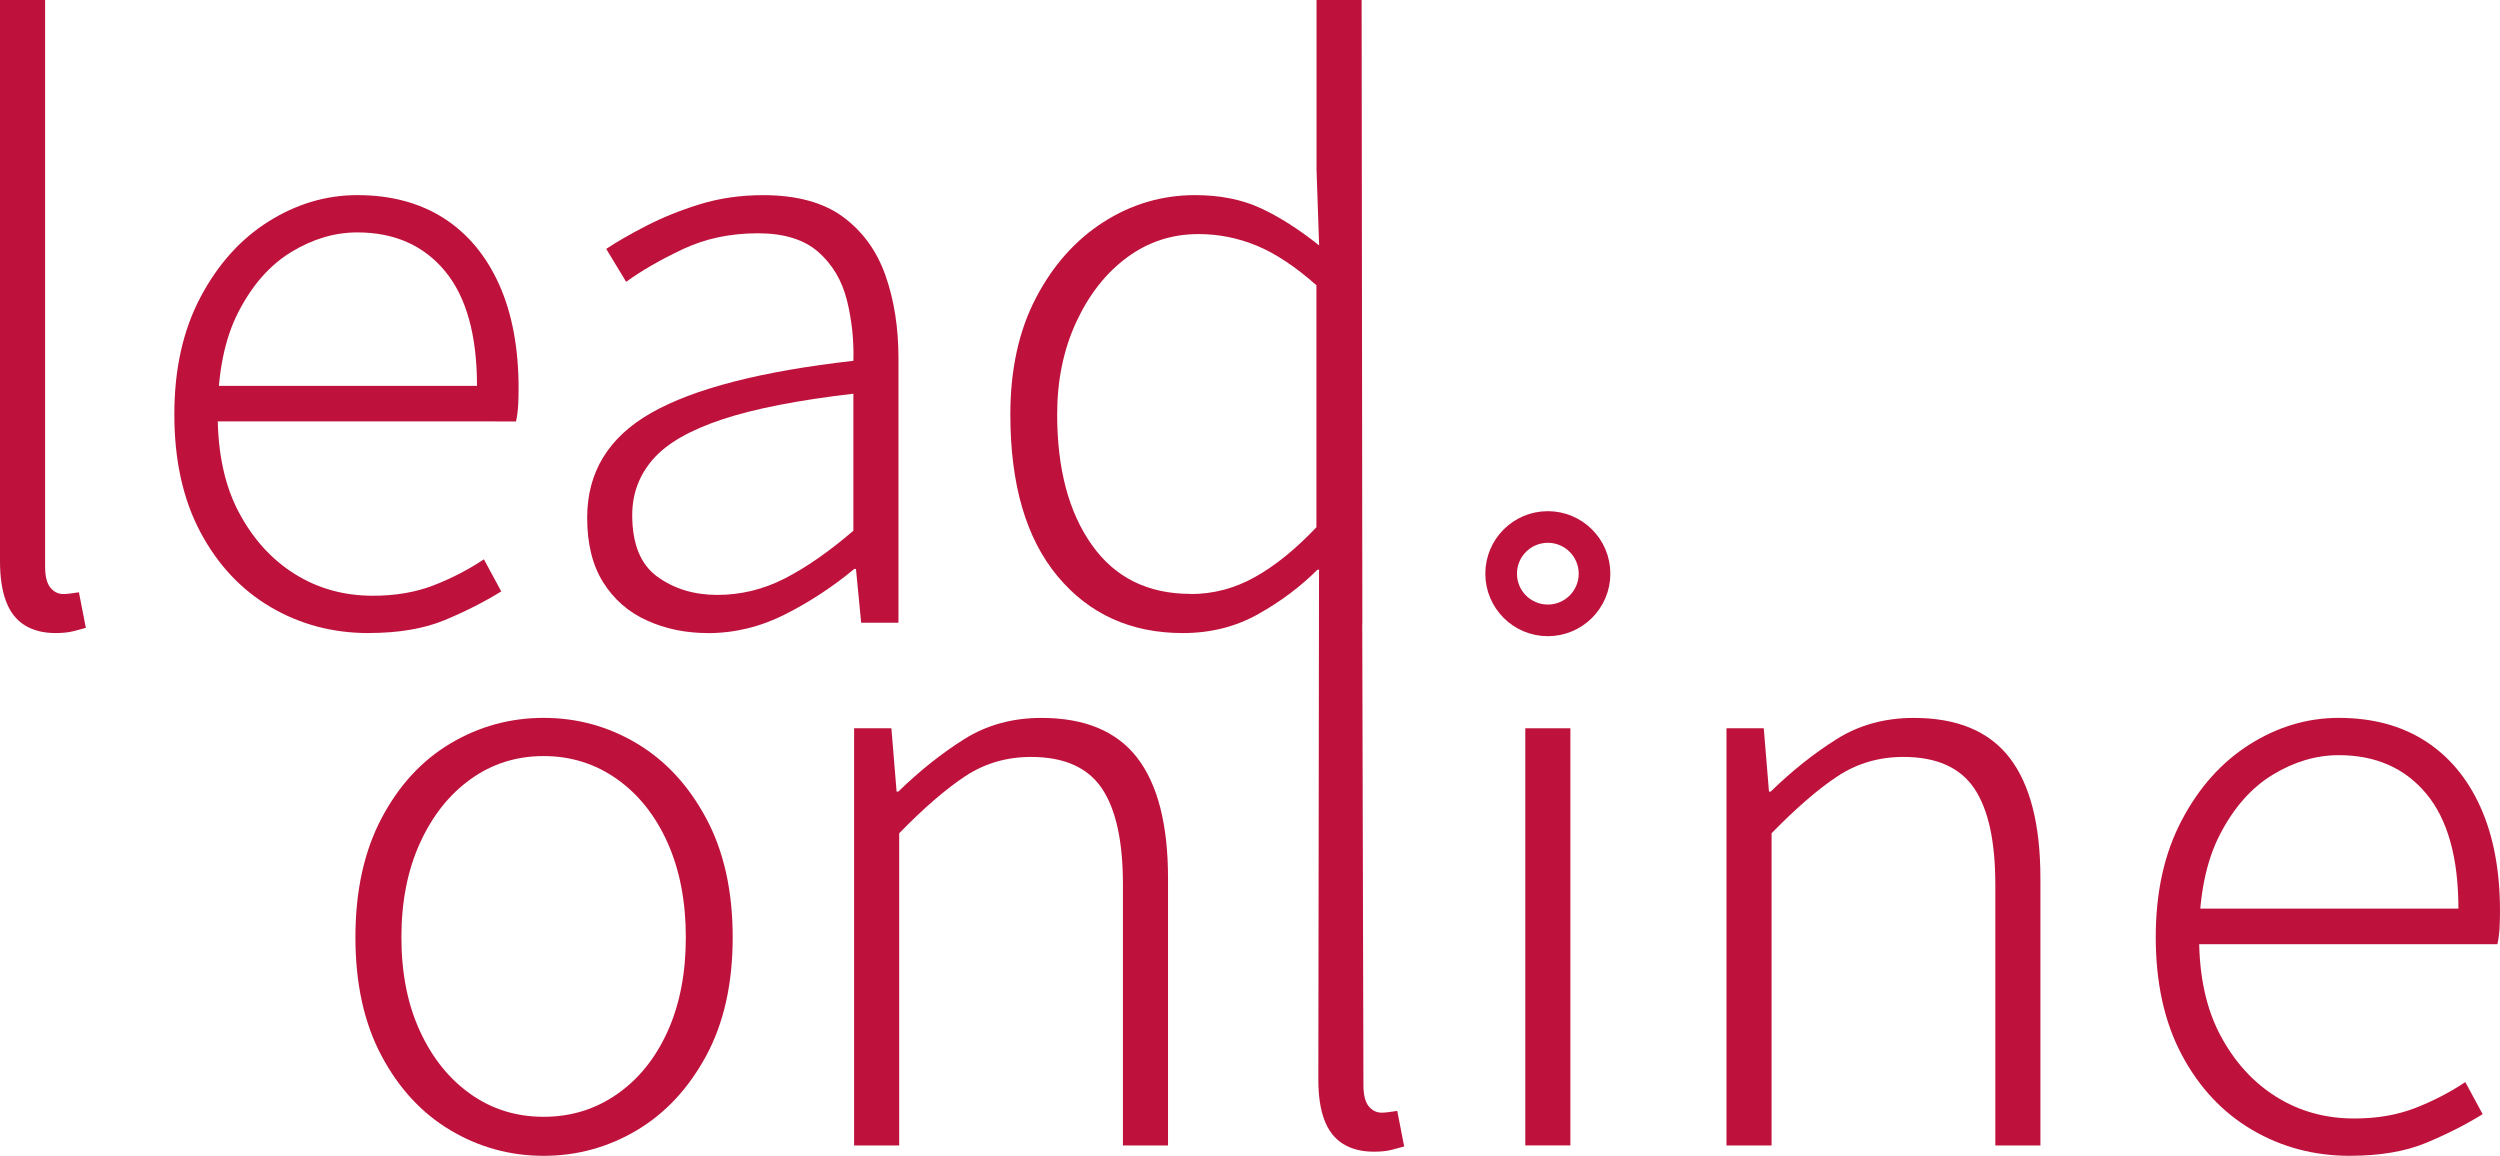 <?xml version="1.0" encoding="UTF-8"?>
<svg id="Ebene_2" data-name="Ebene 2" xmlns="http://www.w3.org/2000/svg" viewBox="0 0 720.7 333.2">
  <defs>
    <style>
      .cls-1 {
        fill: #be123c;
      }

      .cls-2 {
        fill: none;
        stroke: #be123c;
        stroke-miterlimit: 10;
        stroke-width: 9.12px;
      }
    </style>
  </defs>
  <g id="Ebene_2-2" data-name="Ebene 2">
    <g id="uuid-fbeea6f4-ac97-4e6d-b7d1-e74a341f37de" data-name="Ebene 2-2">
      <g id="uuid-743d9ef5-1a45-4459-bf09-a8f7ee33e190">
        <g id="Logo_1" data-name="Logo 1">
          <g>
            <g>
              <path class="cls-1" d="M16.01,182.5c-3.5,0-6.46-.75-8.88-2.25s-4.21-3.79-5.38-6.88c-1.17-3.08-1.75-6.96-1.75-11.62V0h13v163.25c0,2.84.5,4.88,1.5,6.12s2.25,1.88,3.75,1.88c.5,0,1.08-.04,1.75-.12.66-.08,1.58-.21,2.75-.38l2,10.25c-1.17.33-2.42.66-3.75,1-1.34.33-3,.5-5,.5h.01Z"/>
              <path class="cls-1" d="M106.26,182.5c-10.34,0-19.75-2.5-28.25-7.5s-15.25-12.21-20.25-21.62-7.5-20.71-7.5-33.88,2.5-24.25,7.5-33.75,11.54-16.79,19.62-21.88c8.08-5.08,16.62-7.62,25.62-7.62,9.66,0,17.96,2.21,24.88,6.62,6.91,4.42,12.25,10.79,16,19.12,3.75,8.34,5.62,18.34,5.62,30,0,1.5-.04,3.09-.12,4.75-.09,1.67-.29,3.25-.62,4.75H60.01v-10.25h77.5c0-14.66-3.09-25.71-9.25-33.12-6.17-7.41-14.59-11.12-25.25-11.12-6.5,0-12.84,1.88-19,5.62-6.17,3.75-11.25,9.5-15.25,17.25s-6,17.62-6,29.62c0,11.17,2.04,20.59,6.12,28.25,4.08,7.67,9.46,13.59,16.12,17.75,6.66,4.17,14.16,6.25,22.5,6.25,6.5,0,12.33-1,17.5-3,5.16-2,10-4.5,14.5-7.5l5,9.25c-4.84,3-10.25,5.75-16.25,8.25s-13.34,3.75-22,3.75h.01Z"/>
              <path class="cls-1" d="M204.01,182.5c-6.34,0-12.17-1.21-17.5-3.62-5.34-2.41-9.54-6.08-12.62-11-3.09-4.91-4.62-11.12-4.62-18.62,0-13.16,6.16-23.25,18.5-30.25,12.33-7,31.75-12,58.25-15,.16-6-.46-11.83-1.88-17.5-1.42-5.66-4.17-10.29-8.25-13.88-4.09-3.58-9.88-5.38-17.38-5.38-8,0-15.25,1.54-21.75,4.62-6.5,3.09-11.92,6.21-16.25,9.38l-5.75-9.5c3-2,6.83-4.21,11.5-6.62,4.66-2.41,9.83-4.5,15.5-6.25,5.66-1.75,11.75-2.62,18.25-2.62,9.66,0,17.33,2.09,23,6.25,5.66,4.17,9.75,9.79,12.25,16.88,2.5,7.09,3.75,15.04,3.75,23.88v76.25h-10.75l-1.5-15.5h-.5c-6,5-12.59,9.34-19.75,13-7.17,3.66-14.67,5.5-22.5,5.5v-.02h0ZM206.76,171.5c6.83,0,13.33-1.58,19.5-4.75,6.16-3.16,12.75-7.75,19.75-13.75v-39.5c-15.84,1.84-28.42,4.29-37.75,7.38-9.34,3.09-16,6.92-20,11.5-4,4.59-6,9.96-6,16.12,0,8.34,2.41,14.25,7.25,17.75,4.83,3.5,10.58,5.25,17.25,5.25Z"/>
              <path class="cls-1" d="M341,182.5c-15,0-27.04-5.46-36.12-16.38-9.09-10.91-13.62-26.46-13.62-46.62,0-13,2.46-24.21,7.38-33.62,4.91-9.41,11.41-16.71,19.5-21.88,8.08-5.16,16.88-7.75,26.38-7.75,7.16,0,13.46,1.25,18.88,3.75,5.41,2.5,11.04,6.09,16.88,10.75l-.75-21.75V0h13l.21,180.13-10.96-.63-1.5-15.25h-.5c-4.84,4.84-10.5,9.09-17,12.75s-13.75,5.5-21.75,5.5h-.03ZM343.25,171.25c6.5,0,12.66-1.62,18.5-4.88,5.83-3.25,11.75-8.04,17.75-14.38v-69.75c-6-5.33-11.71-9.12-17.12-11.38-5.42-2.25-11.04-3.38-16.88-3.38-7.67,0-14.54,2.25-20.62,6.75-6.09,4.5-10.96,10.71-14.62,18.62-3.67,7.92-5.5,16.79-5.5,26.62,0,15.67,3.33,28.21,10,37.62,6.66,9.42,16.16,14.12,28.5,14.12v.04h-.01Z"/>
            </g>
            <g>
              <path class="cls-1" d="M156.72,333.2c-9.67,0-18.62-2.46-26.88-7.38s-14.88-12.08-19.88-21.5c-5-9.41-7.5-20.79-7.5-34.12s2.5-24.75,7.5-34.25,11.62-16.71,19.88-21.62c8.25-4.91,17.21-7.38,26.88-7.38s18.62,2.46,26.88,7.38c8.25,4.92,14.91,12.12,20,21.62,5.08,9.5,7.62,20.92,7.62,34.25s-2.54,24.71-7.62,34.12c-5.09,9.42-11.75,16.59-20,21.5s-17.21,7.38-26.88,7.38ZM156.72,321.95c7.83,0,14.88-2.16,21.12-6.5,6.25-4.33,11.12-10.38,14.62-18.12s5.25-16.79,5.25-27.12-1.75-19.41-5.25-27.25c-3.5-7.83-8.38-13.96-14.62-18.38-6.25-4.41-13.29-6.62-21.12-6.62s-14.84,2.21-21,6.62c-6.17,4.42-11.04,10.54-14.62,18.38-3.59,7.84-5.38,16.92-5.38,27.25s1.79,19.38,5.38,27.12c3.58,7.75,8.46,13.79,14.62,18.12,6.16,4.34,13.16,6.5,21,6.5Z"/>
              <path class="cls-1" d="M246.22,330.2v-120.25h10.75l1.5,18.25h.5c6.16-6,12.5-11.04,19-15.12s13.91-6.12,22.25-6.12c12.5,0,21.71,3.84,27.62,11.5,5.91,7.67,8.88,19.25,8.88,34.75v77h-13v-75.25c0-12.5-2.04-21.75-6.12-27.75-4.09-6-10.88-9-20.38-9-7,0-13.29,1.84-18.88,5.5-5.59,3.67-11.96,9.17-19.12,16.5v90h-13Z"/>
              <path class="cls-1" d="M396.06,332.01c-3.5,0-6.46-.75-8.88-2.25s-4.21-3.79-5.38-6.88c-1.17-3.08-1.75-6.96-1.75-11.62l.2-147,12.46,15.88.34,132.62c0,2.84.5,4.88,1.5,6.12s2.25,1.88,3.75,1.88c.5,0,1.08-.04,1.75-.12.66-.08,1.58-.21,2.75-.38l2,10.25c-1.17.33-2.42.66-3.75,1-1.34.33-3,.5-5,.5h.01Z"/>
              <path class="cls-1" d="M439.71,330.2v-120.25h13v120.25h-13Z"/>
              <path class="cls-1" d="M497.71,330.2v-120.25h10.75l1.5,18.25h.5c6.16-6,12.5-11.04,19-15.12s13.91-6.12,22.25-6.12c12.5,0,21.71,3.84,27.62,11.5,5.91,7.67,8.88,19.25,8.88,34.75v77h-13v-75.25c0-12.5-2.04-21.75-6.12-27.75-4.09-6-10.88-9-20.38-9-7,0-13.29,1.84-18.88,5.5-5.59,3.67-11.96,9.17-19.12,16.5v90h-13,0Z"/>
              <path class="cls-1" d="M677.46,333.2c-10.34,0-19.75-2.5-28.25-7.5s-15.25-12.21-20.25-21.62-7.5-20.71-7.5-33.88,2.5-24.25,7.5-33.75,11.54-16.79,19.62-21.88c8.08-5.08,16.62-7.62,25.62-7.62,9.66,0,17.96,2.21,24.88,6.62,6.91,4.42,12.25,10.79,16,19.12,3.75,8.34,5.62,18.34,5.62,30,0,1.5-.04,3.09-.12,4.75-.09,1.67-.29,3.25-.62,4.75h-88.75v-10.25h77.5c0-14.66-3.09-25.71-9.25-33.12-6.17-7.41-14.59-11.12-25.25-11.12-6.5,0-12.84,1.88-19,5.62-6.17,3.75-11.25,9.5-15.25,17.25s-6,17.62-6,29.62c0,11.17,2.04,20.59,6.12,28.25,4.08,7.67,9.46,13.59,16.12,17.75,6.66,4.17,14.16,6.25,22.5,6.25,6.5,0,12.33-1,17.5-3,5.16-2,10-4.5,14.5-7.5l5,9.25c-4.84,3-10.25,5.75-16.25,8.25s-13.34,3.75-22,3.75h.01Z"/>
            </g>
          </g>
          <circle class="cls-2" cx="446.21" cy="165.38" r="13.46"/>
        </g>
      </g>
    </g>
  </g>
</svg>